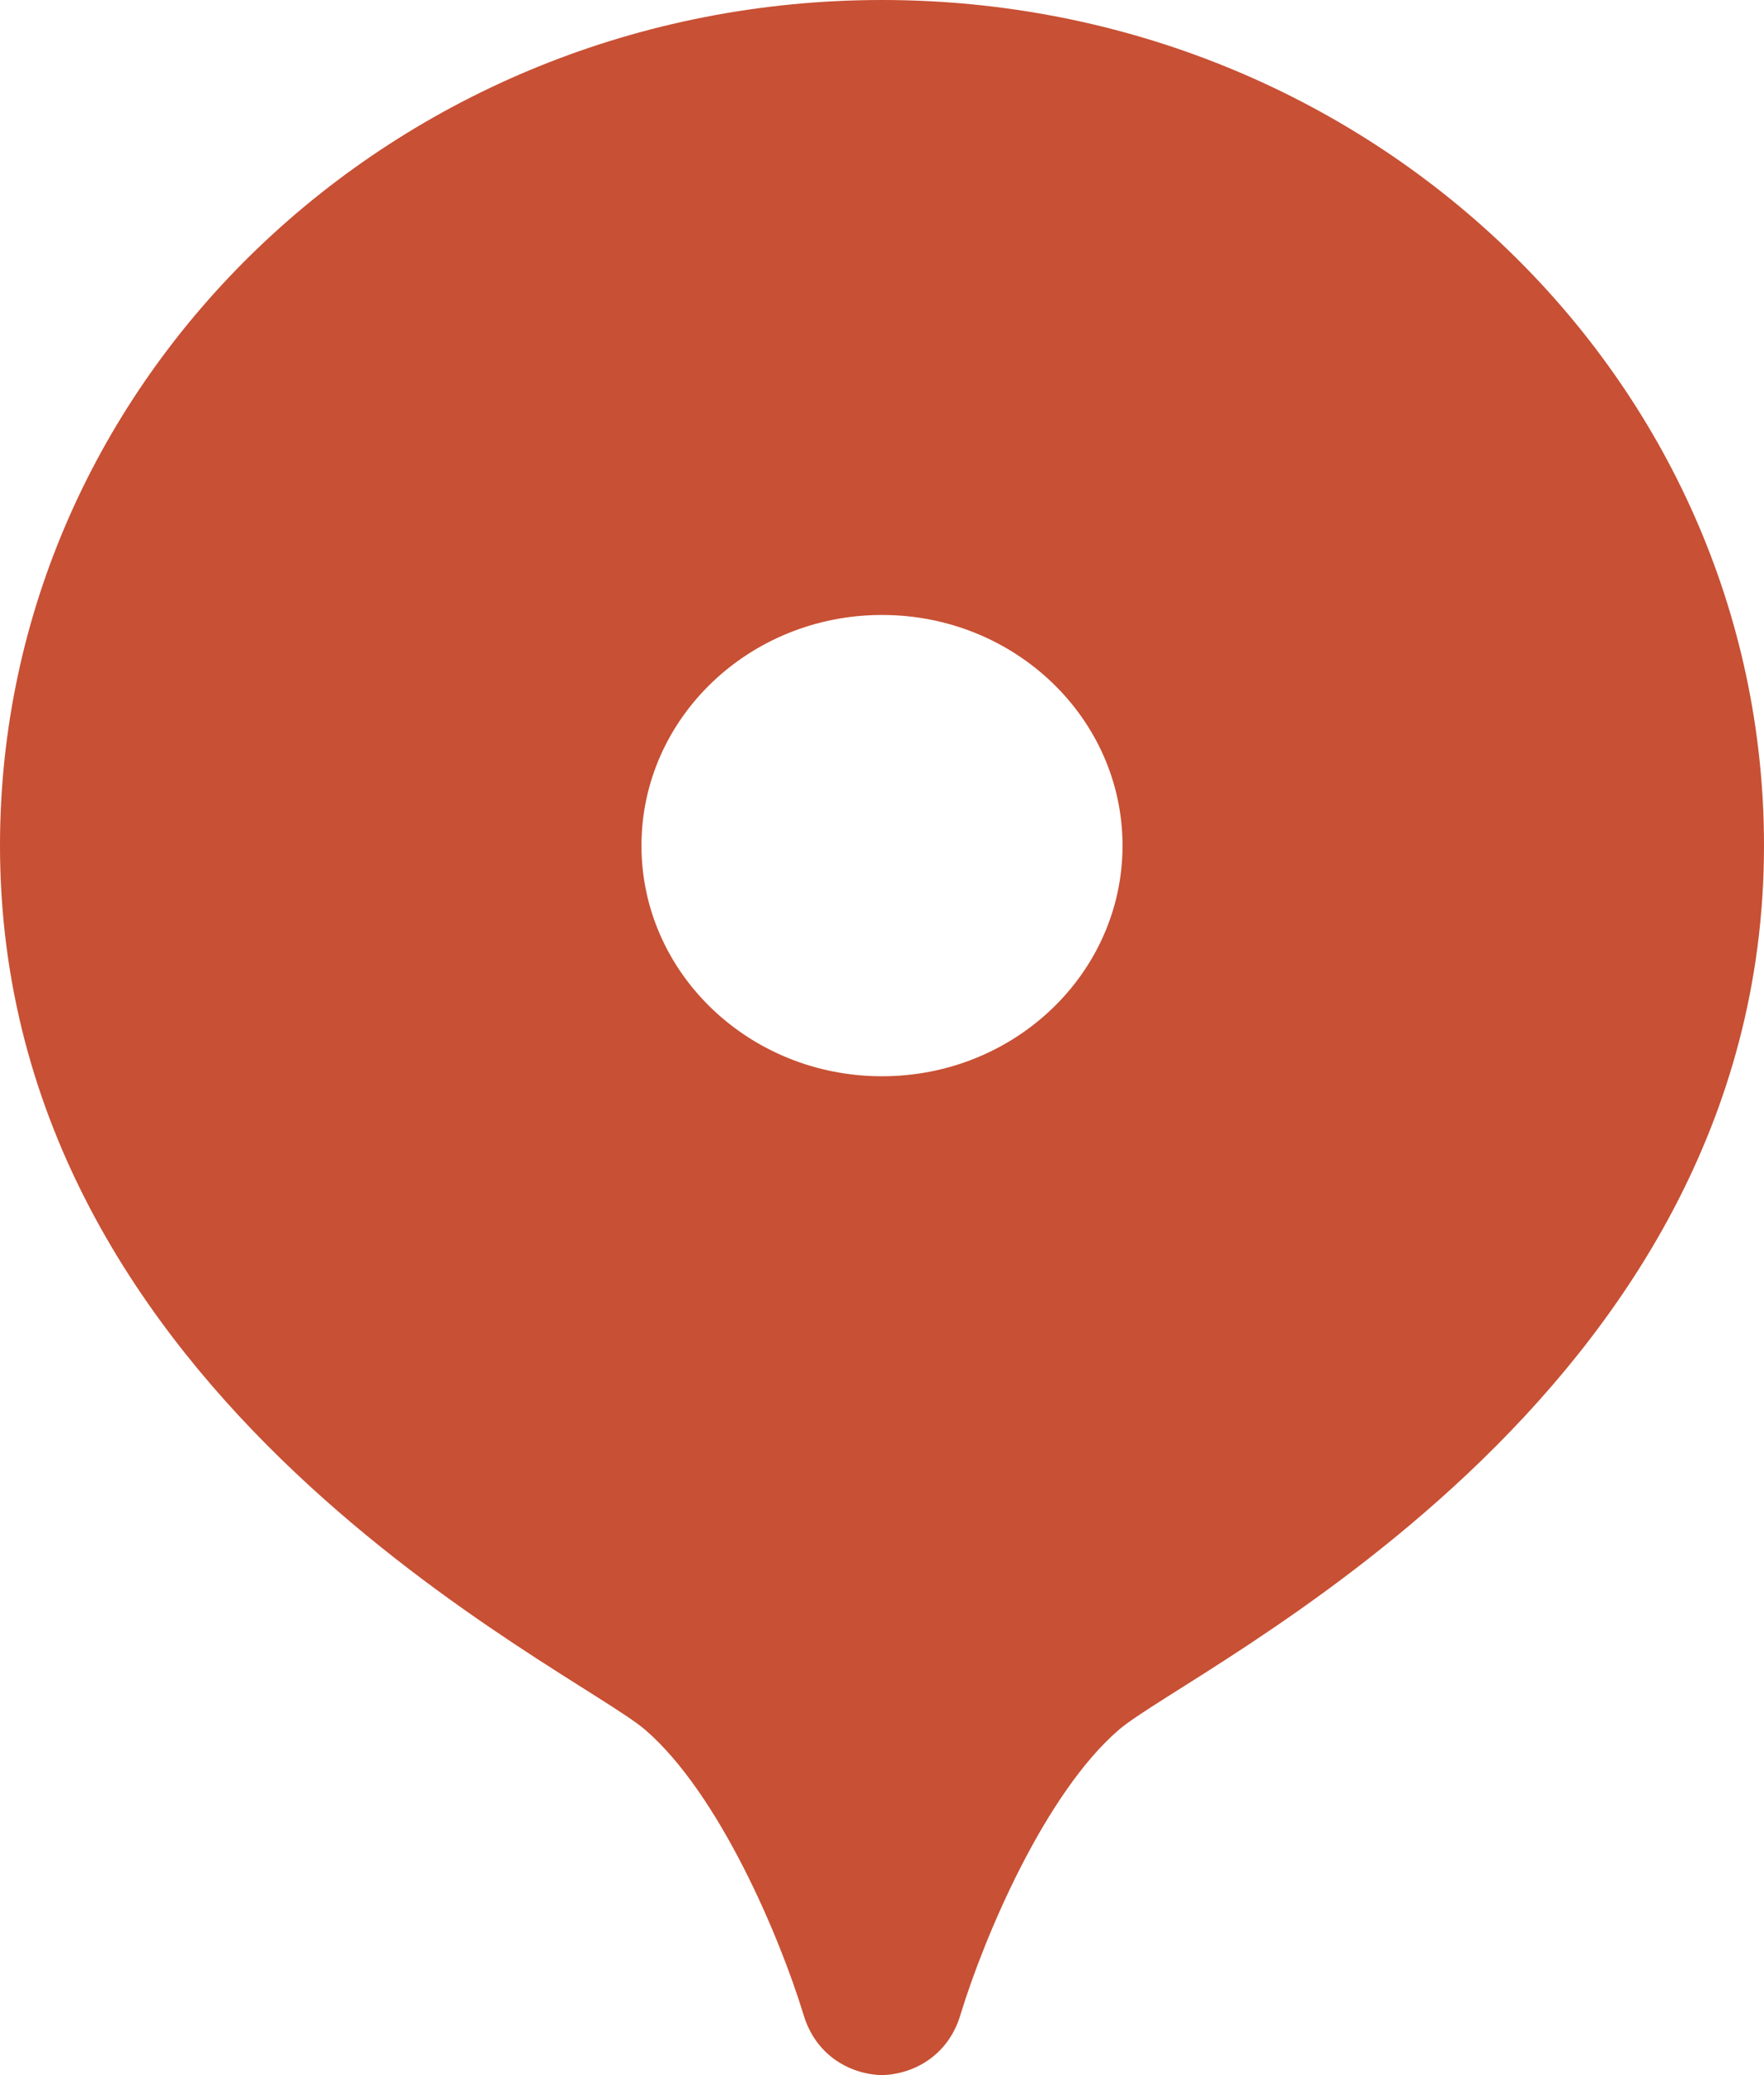 <?xml version="1.0" encoding="UTF-8"?> <svg xmlns="http://www.w3.org/2000/svg" xmlns:xlink="http://www.w3.org/1999/xlink" width="17px" height="20px" viewBox="0 0 17 20" version="1.1"><!-- Generator: Sketch 62 (91390) - https://sketch.com --><title>icon-location-red</title><desc>Created with Sketch.</desc><g id="pages" stroke="none" stroke-width="1" fill="none" fill-rule="evenodd"><g id="Search-NEW-Copy" transform="translate(-135, -927)" fill="#C85034"><g id="Group-23" transform="translate(135, 925)"><g id="Group-22"><g id="icon-location-red" transform="translate(0, 2)"><path d="M8.5,0 C3.806,0 0,3.649 0,8.15 C0,13.51 5.527,16.076 6.219,16.673 C6.926,17.283 7.51,18.65 7.746,19.425 C7.86,19.801 8.182,19.992 8.5,20 C8.819,19.991 9.14,19.801 9.254,19.425 C9.49,18.65 10.074,17.284 10.781,16.673 C11.473,16.076 17,13.51 17,8.15 C17,3.649 13.194,0 8.5,0 Z M8.5,10.373 C7.22,10.373 6.182,9.378 6.182,8.15 C6.182,6.923 7.22,5.927 8.5,5.927 C9.78,5.927 10.818,6.923 10.818,8.15 C10.818,9.378 9.78,10.373 8.5,10.373 Z" id="Shape"></path></g></g></g></g></g></svg> 